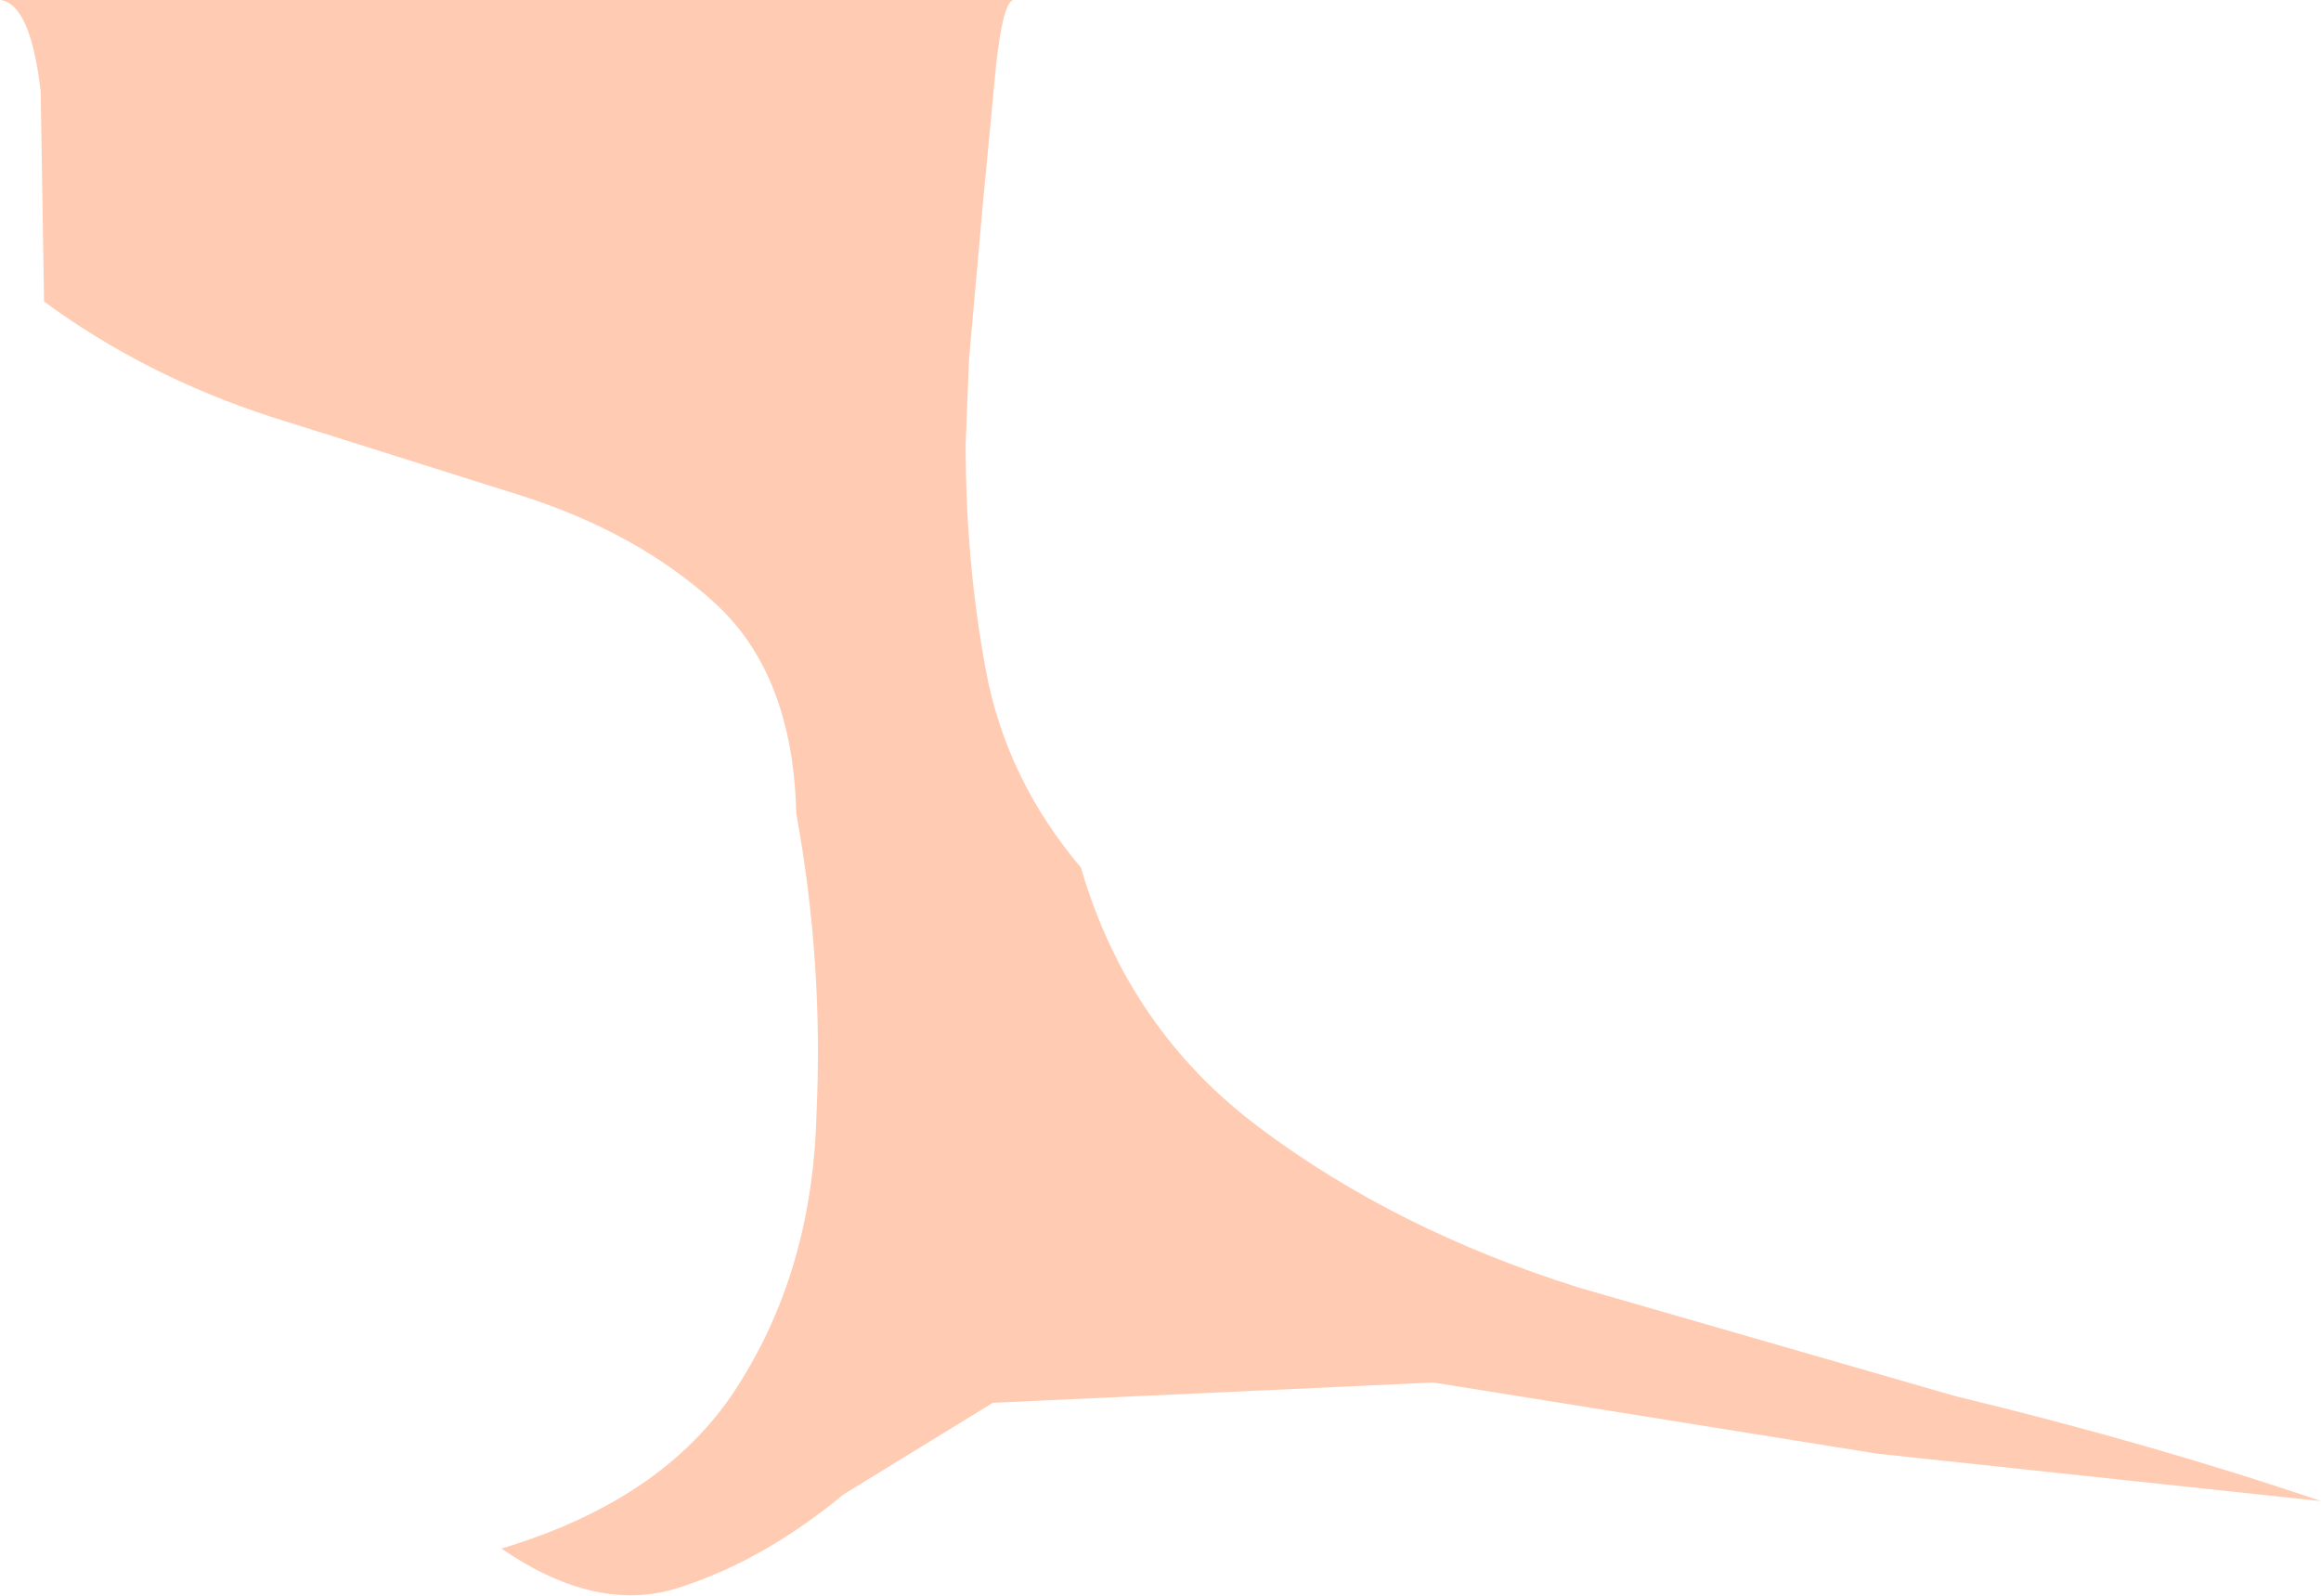 <?xml version="1.0" encoding="UTF-8" standalone="no"?>
<svg xmlns:xlink="http://www.w3.org/1999/xlink" height="23.55px" width="34.25px" xmlns="http://www.w3.org/2000/svg">
  <g transform="matrix(1.0, 0.0, 0.0, 1.0, 0.0, 0.0)">
    <path d="M23.3 19.0 L28.85 20.6 Q31.75 21.3 34.25 22.15 L27.7 21.45 21.15 20.4 14.65 20.7 12.45 22.05 Q11.3 23.0 10.1 23.4 8.85 23.85 7.4 22.85 9.9 22.1 10.95 20.35 12.0 18.65 12.05 16.4 12.15 14.2 11.75 12.0 11.7 9.95 10.55 8.9 9.4 7.85 7.65 7.3 L4.0 6.15 Q2.15 5.55 0.65 4.45 L0.6 1.35 Q0.45 0.05 0.0 0.0 L1.55 0.0 5.25 0.0 9.65 0.0 13.4 0.0 14.95 0.0 Q14.8 0.05 14.7 0.95 L14.5 3.05 14.3 5.3 14.25 6.55 Q14.25 8.3 14.55 9.9 14.85 11.5 15.95 12.8 16.65 15.2 18.6 16.65 20.6 18.15 23.3 19.0" fill="#ffccb3" fill-rule="evenodd" stroke="none"/>
  </g>
</svg>
